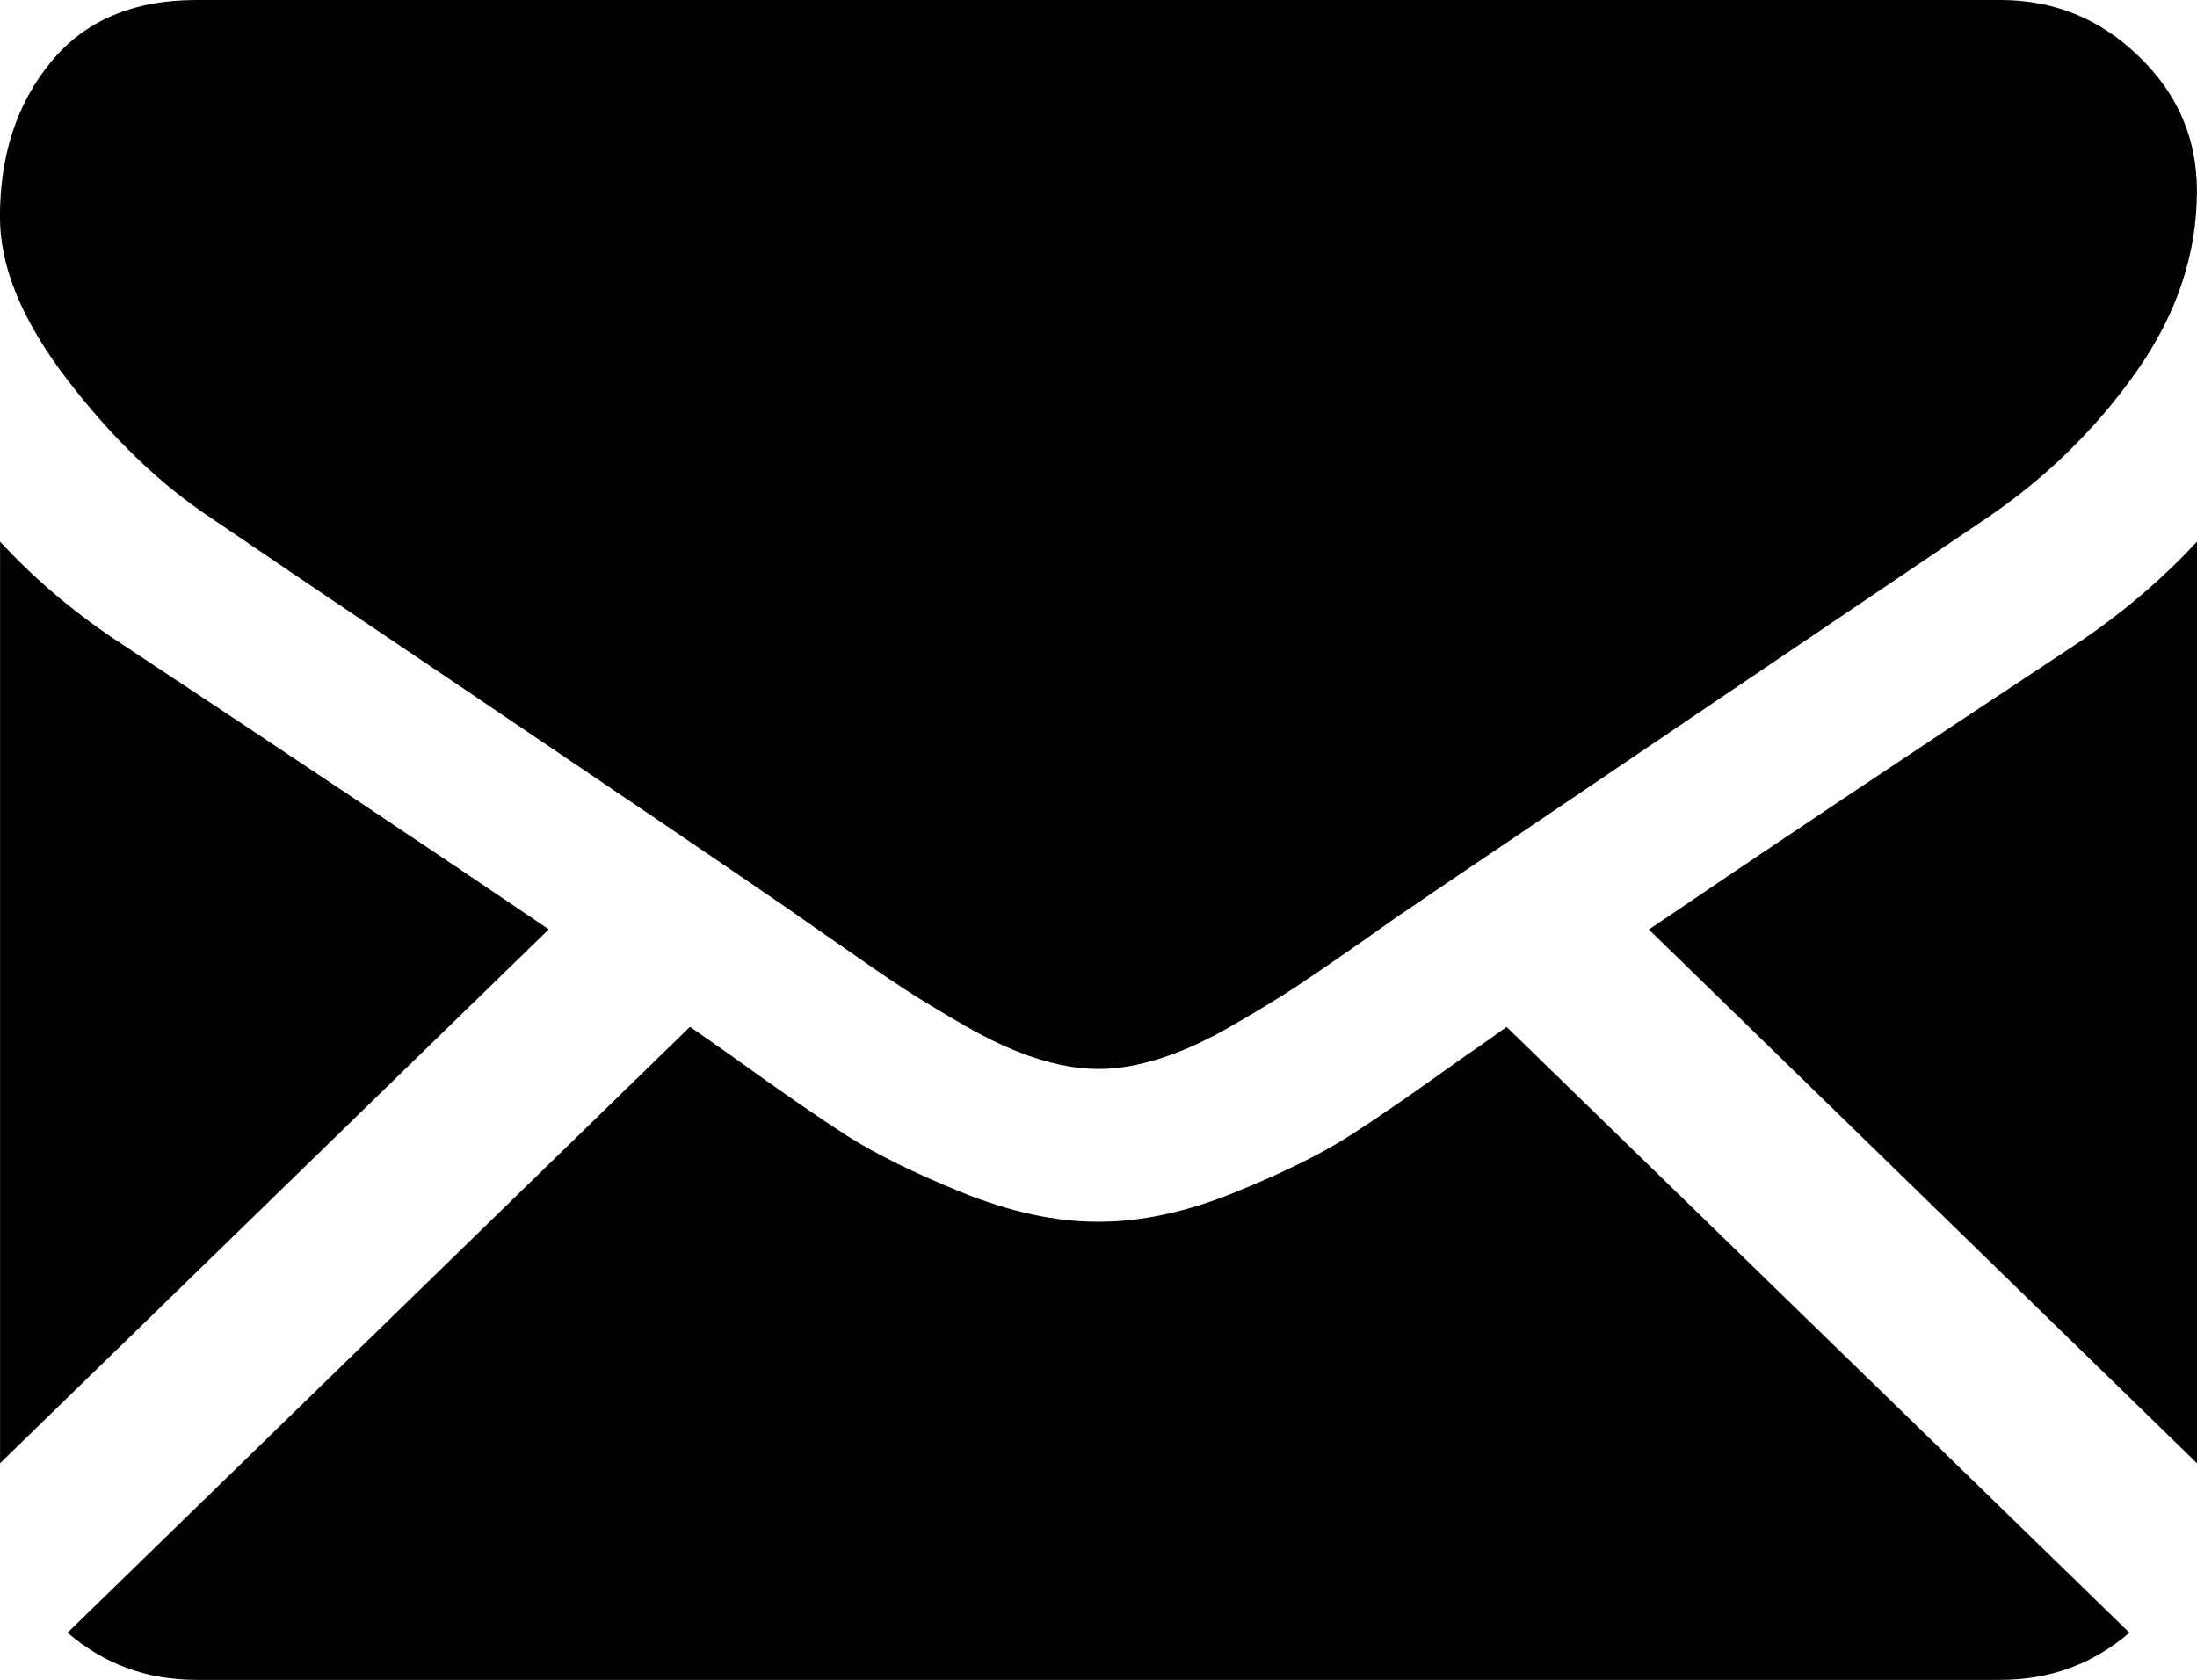 <?xml version="1.0" encoding="utf-8"?>
<!-- Generator: Adobe Illustrator 16.0.0, SVG Export Plug-In . SVG Version: 6.00 Build 0)  -->
<!DOCTYPE svg PUBLIC "-//W3C//DTD SVG 1.1//EN" "http://www.w3.org/Graphics/SVG/1.1/DTD/svg11.dtd">
<svg version="1.1" id="Capa_1" xmlns="http://www.w3.org/2000/svg" xmlns:xlink="http://www.w3.org/1999/xlink" x="0px" y="0px"
	 width="34px" height="26px" viewBox="258.397 262.397 34 26" enable-background="new 258.397 262.397 34 26" xml:space="preserve">
<g>
	<path d="M289.359,288.398c0.764,0,1.428-0.246,1.992-0.73l-9.638-9.376c-0.224,0.161-0.447,0.318-0.664,0.466
		c-0.722,0.518-1.303,0.922-1.755,1.211c-0.448,0.288-1.046,0.584-1.793,0.886c-0.743,0.302-1.44,0.452-2.088,0.452h-0.017h-0.021
		c-0.644,0-1.341-0.15-2.088-0.452c-0.743-0.302-1.341-0.598-1.793-0.886c-0.448-0.289-1.033-0.693-1.751-1.211
		c-0.204-0.143-0.423-0.3-0.668-0.468l-9.633,9.378c0.564,0.484,1.225,0.73,1.988,0.73H289.359z"/>
	<path d="M260.315,272.387c-0.722-0.468-1.361-1.003-1.917-1.607v14.265l8.492-8.264C265.188,275.627,263,274.164,260.315,272.387z"
		/>
	<path d="M290.497,272.387c-2.582,1.703-4.773,3.168-6.583,4.397l8.483,8.261v-14.265
		C291.85,271.372,291.219,271.907,290.497,272.387z"/>
	<path d="M289.359,262.397h-27.924c-0.976,0-1.727,0.32-2.25,0.96c-0.527,0.64-0.789,1.44-0.789,2.4
		c0,0.775,0.349,1.616,1.046,2.521c0.693,0.905,1.436,1.616,2.216,2.133c0.432,0.296,1.727,1.173,3.893,2.631
		c1.166,0.788,2.183,1.475,3.055,2.066c0.743,0.505,1.386,0.942,1.913,1.304c0.063,0.042,0.158,0.108,0.282,0.197
		c0.137,0.095,0.312,0.217,0.527,0.367c0.411,0.288,0.751,0.522,1.021,0.701c0.274,0.179,0.602,0.378,0.988,0.6
		s0.751,0.389,1.092,0.499c0.34,0.11,0.66,0.166,0.95,0.166h0.017h0.021c0.291,0,0.606-0.056,0.946-0.166
		c0.345-0.11,0.706-0.276,1.092-0.499c0.386-0.222,0.714-0.421,0.988-0.6c0.27-0.179,0.613-0.413,1.024-0.701
		c0.212-0.15,0.386-0.272,0.519-0.367c0.133-0.089,0.225-0.155,0.291-0.197c0.406-0.279,1.055-0.714,1.918-1.298
		c1.568-1.063,3.885-2.629,6.955-4.703c0.922-0.627,1.693-1.385,2.316-2.271c0.623-0.886,0.93-1.816,0.93-2.788
		c0-0.813-0.299-1.508-0.904-2.087C290.896,262.686,290.181,262.397,289.359,262.397z"/>
</g>
</svg>
